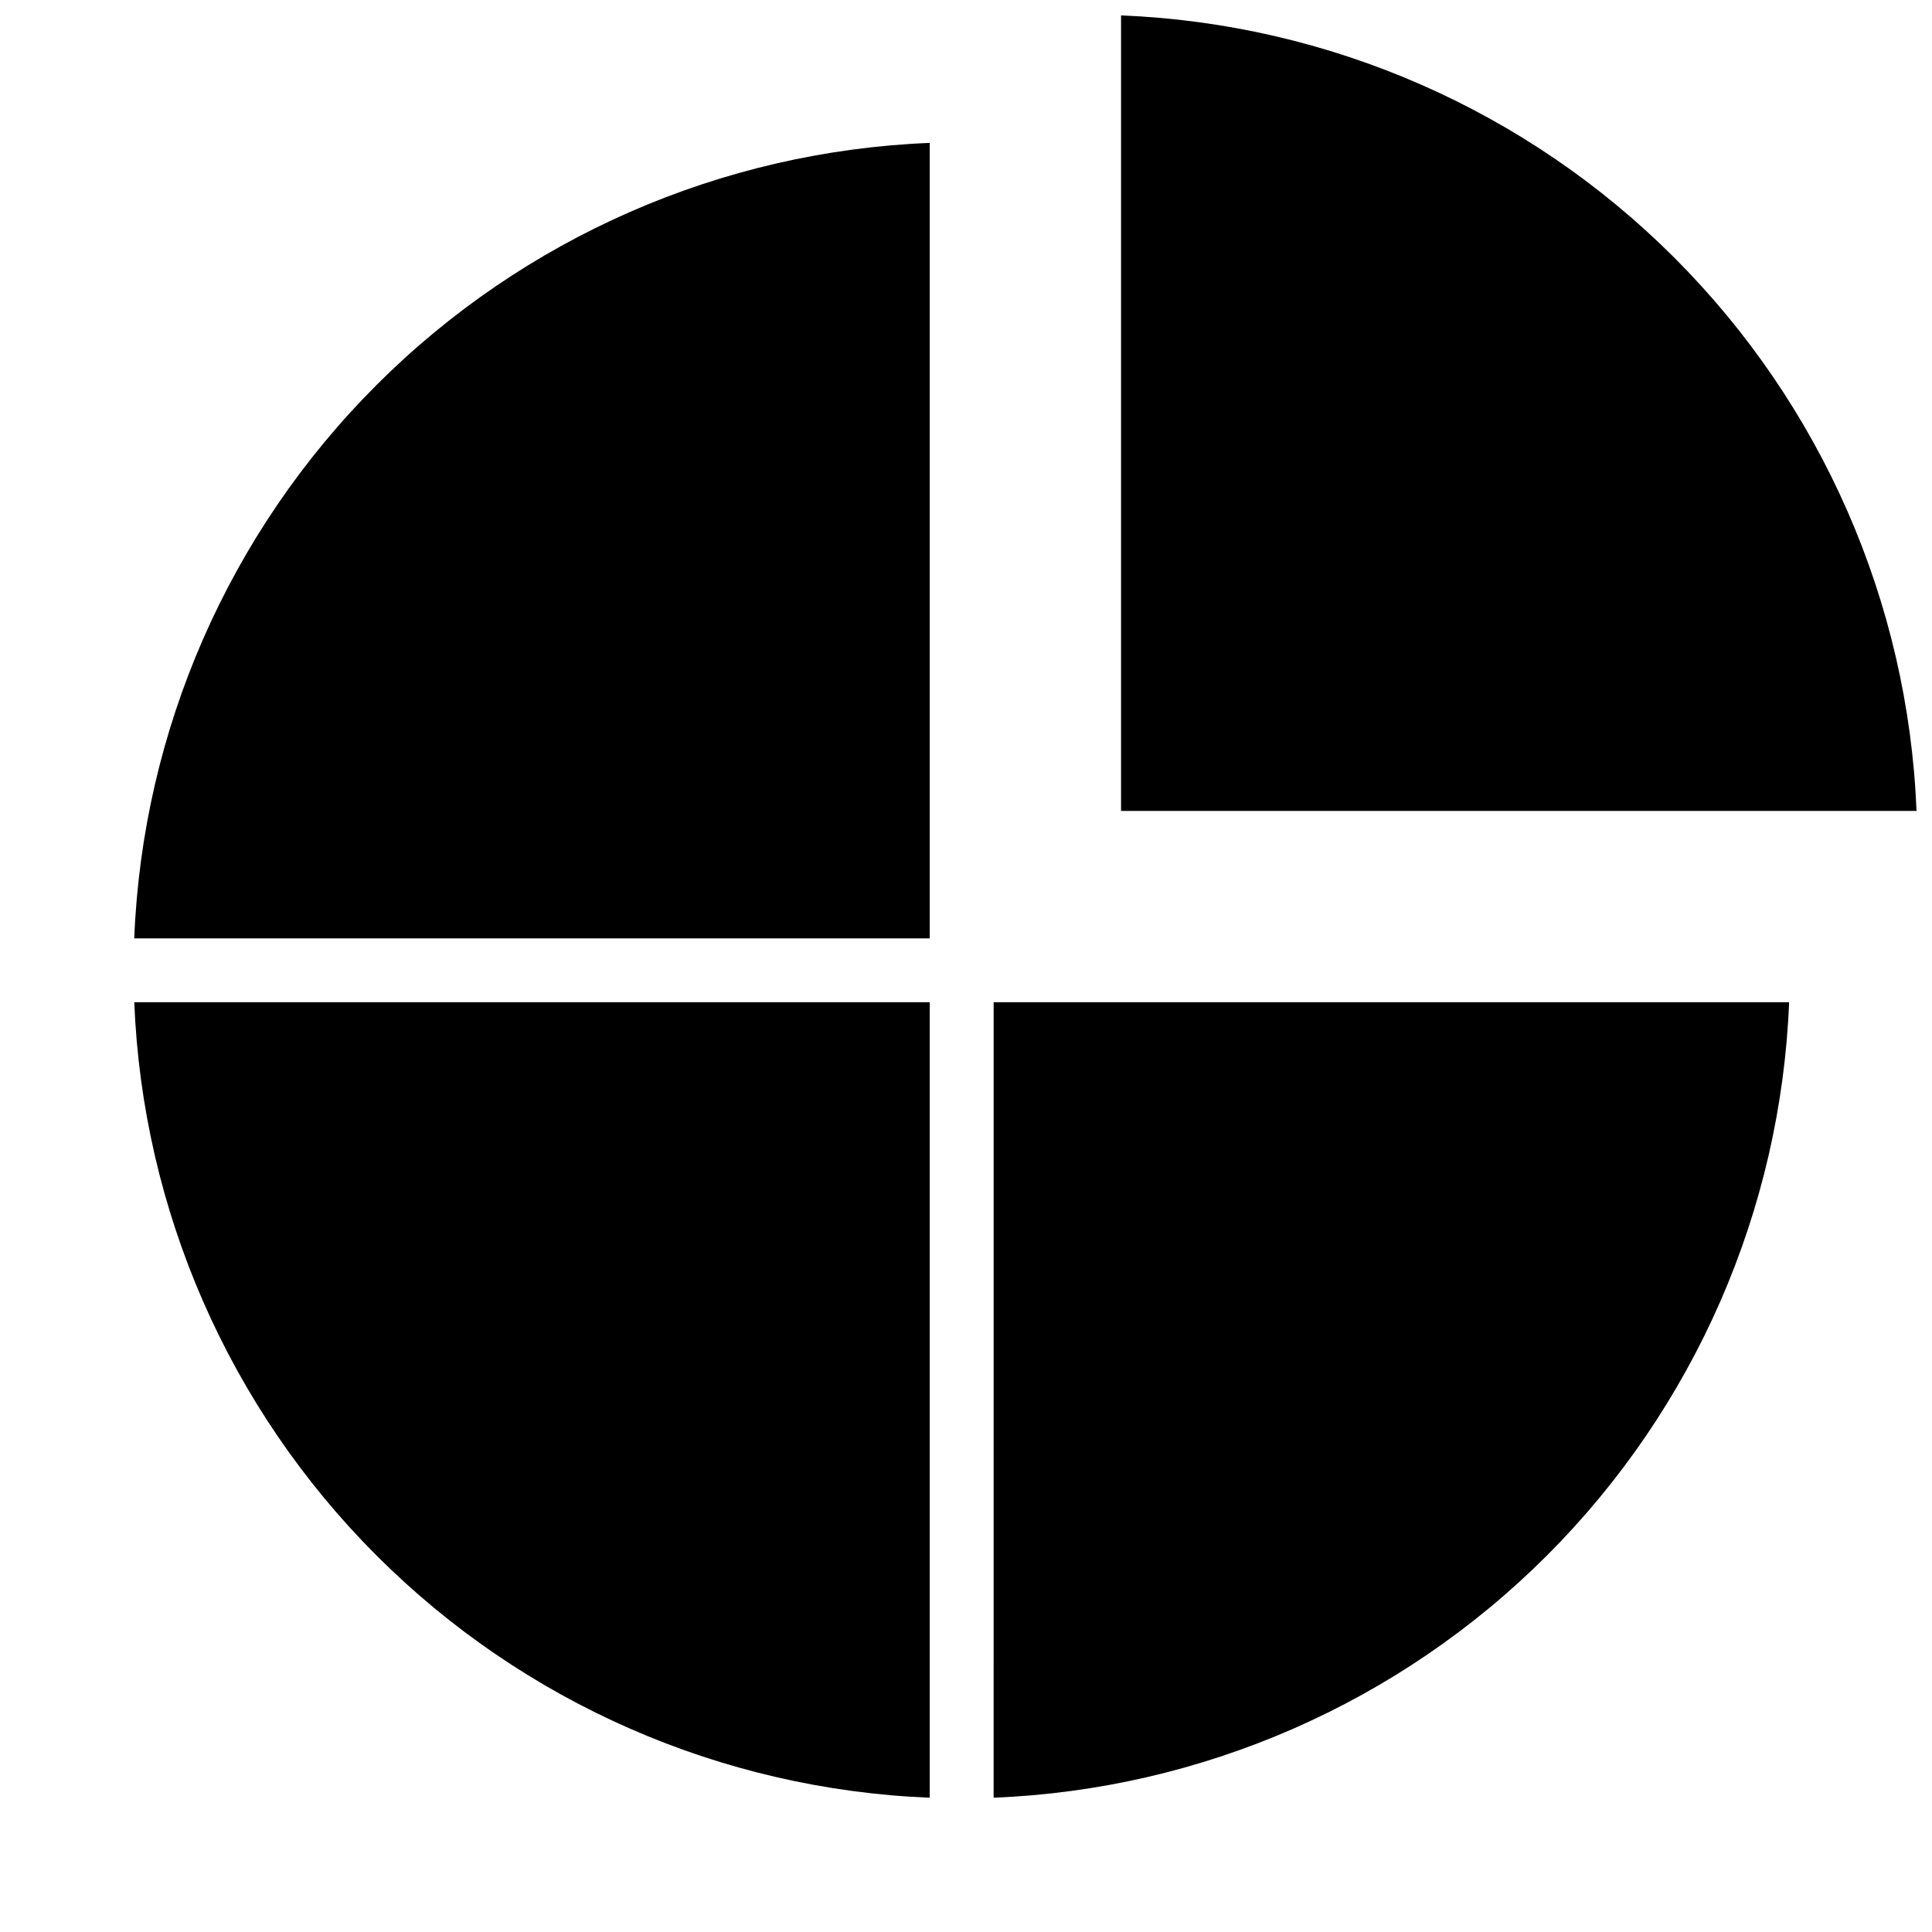 <?xml version="1.0" encoding="UTF-8"?>
<!-- Uploaded to: SVG Repo, www.svgrepo.com, Generator: SVG Repo Mixer Tools -->
<svg width="800px" height="800px" version="1.1" viewBox="144 144 512 512" xmlns="http://www.w3.org/2000/svg">
 <defs>
  <clipPath id="a">
   <path d="m441 148.09h210.9v210.91h-210.9z"/>
  </clipPath>
 </defs>
 <path d="m407.32 620.41c55.207-2.195 107.56-25.113 146.63-64.18 39.07-39.07 61.984-91.426 64.184-146.63h-210.81z"/>
 <g clip-path="url(#a)">
  <path d="m441.09 148.09v210.81h210.81c-2.207-55.203-25.129-107.55-64.195-146.62-39.066-39.066-91.414-61.984-146.62-64.195z"/>
 </g>
 <path d="m390.39 620.41v-210.81h-210.81c2.211 55.203 25.129 107.55 64.195 146.62s91.414 61.988 146.62 64.195z"/>
 <path d="m179.58 392.68h210.81v-210.81c-55.207 2.199-107.56 25.113-146.63 64.184-39.07 39.07-61.988 91.422-64.184 146.63z"/>
</svg>